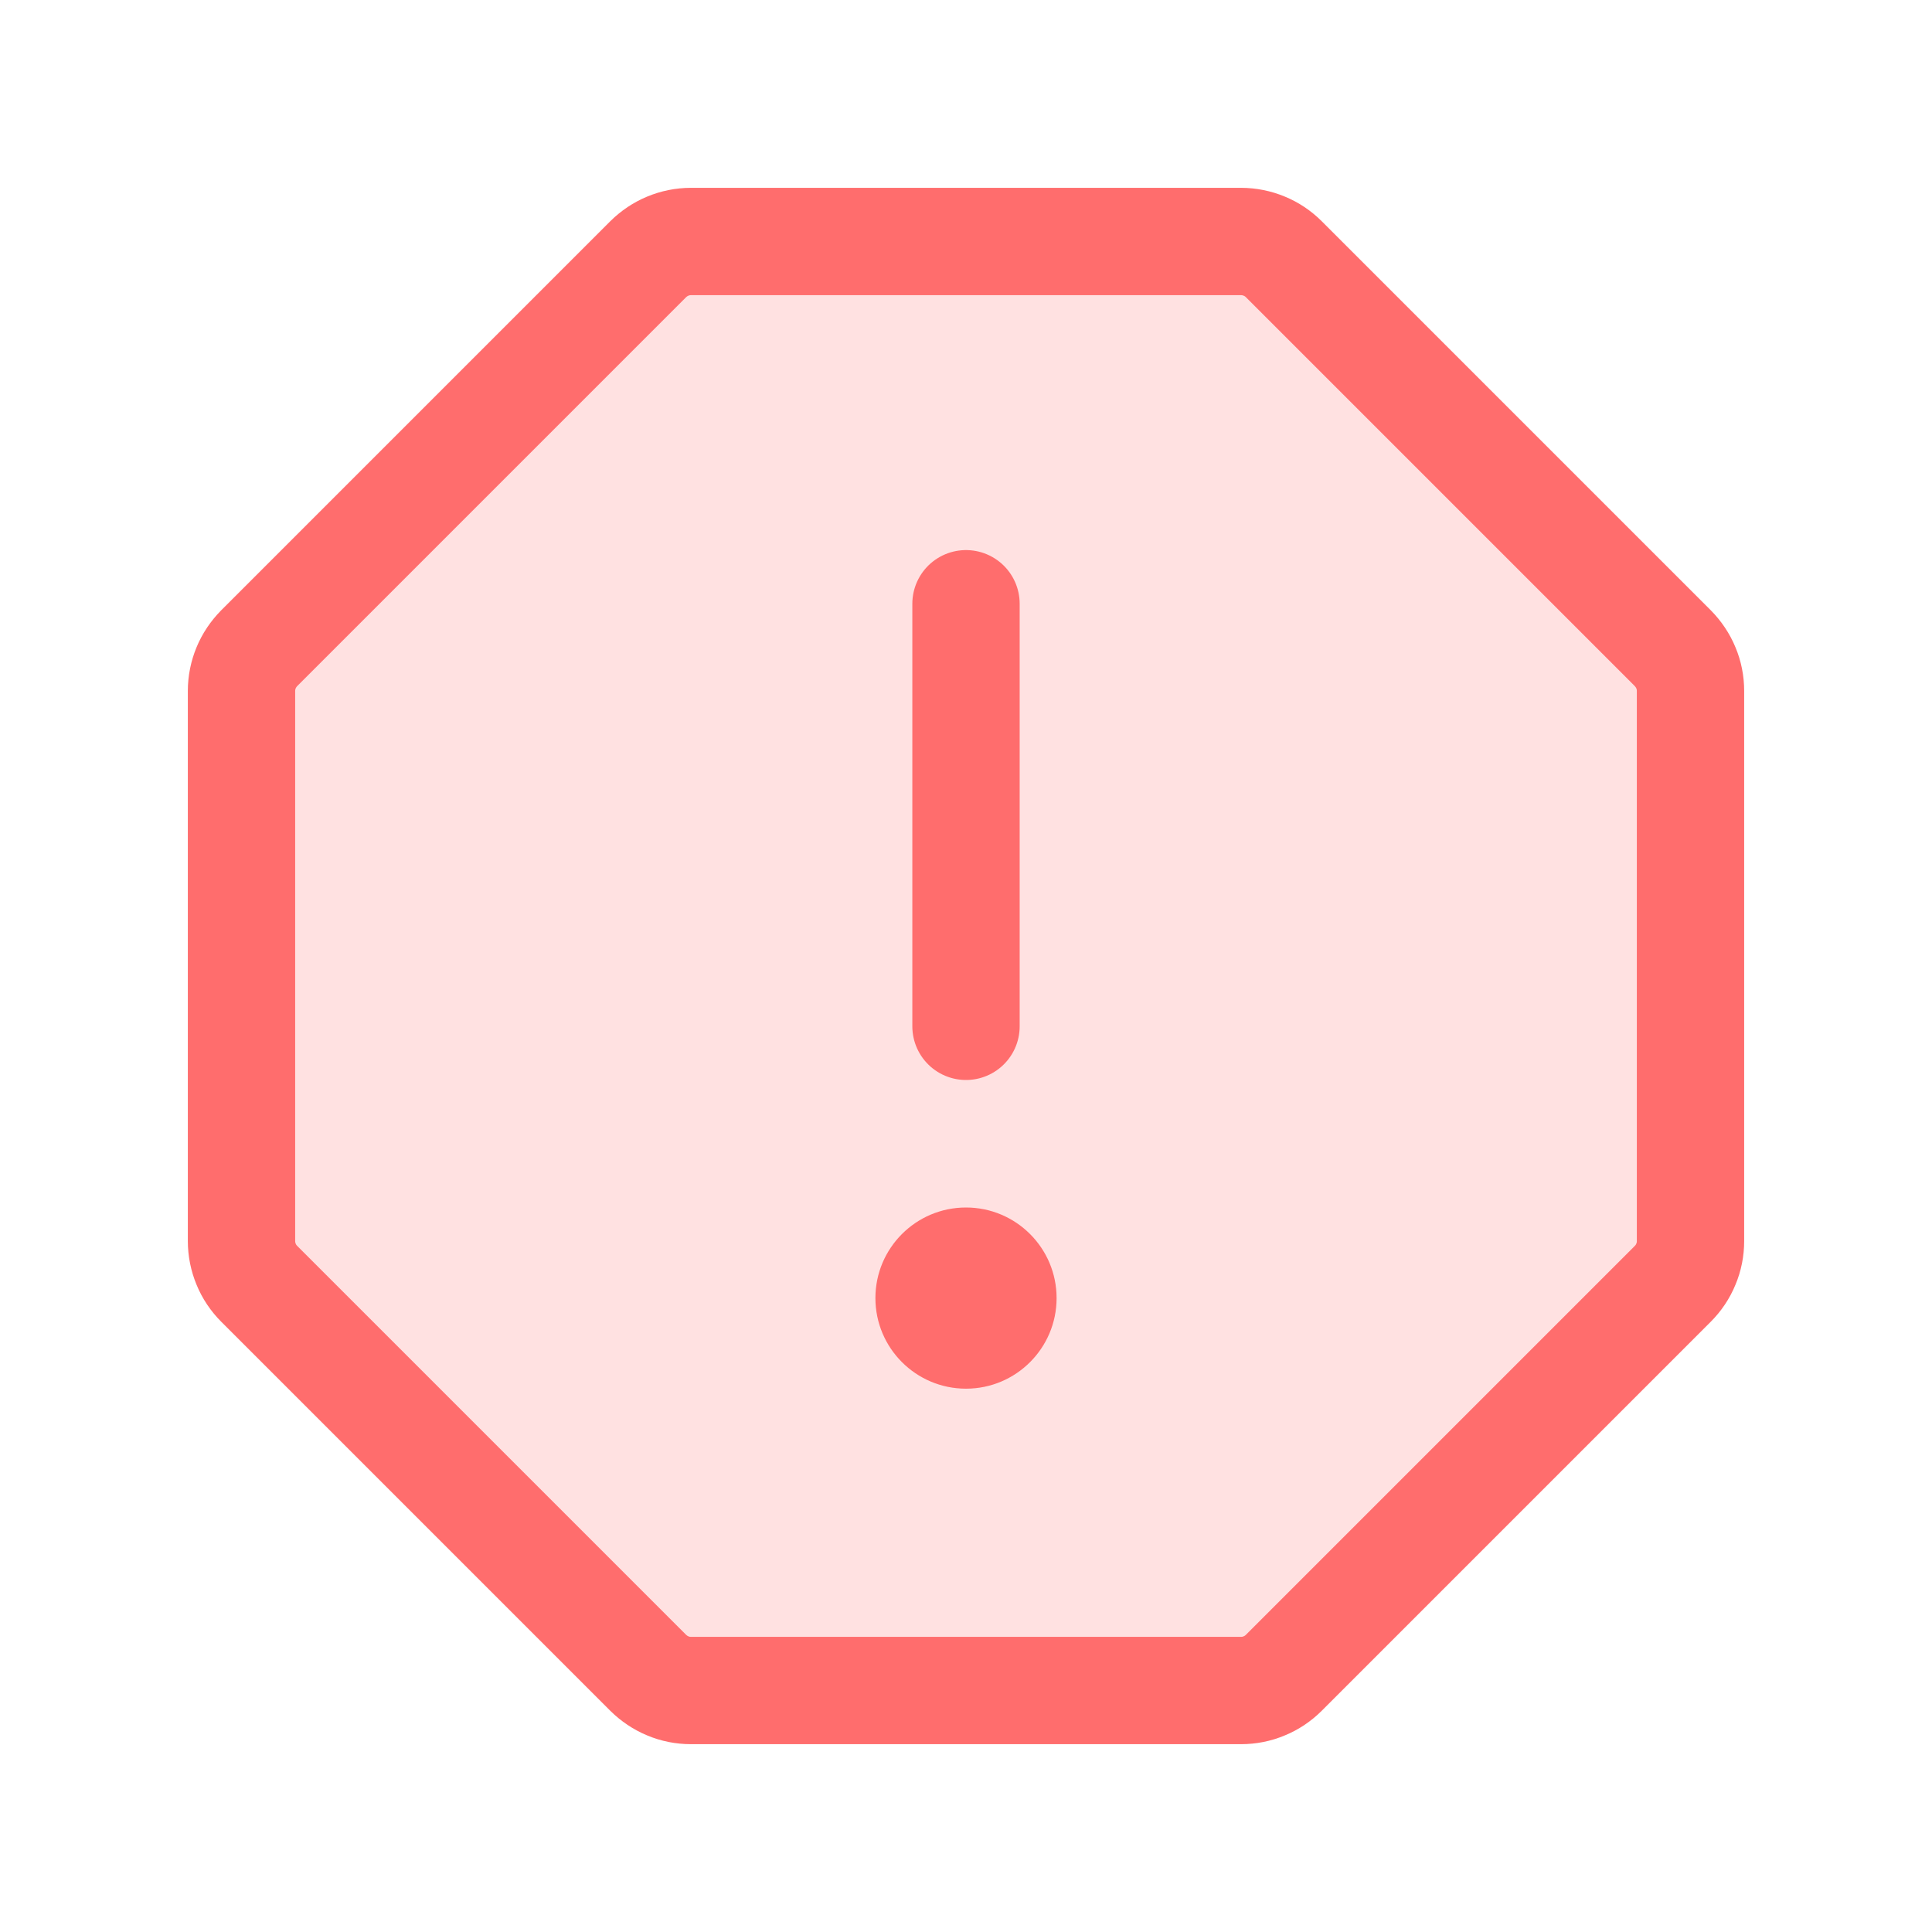 <svg width="18" height="18" viewBox="0 0 18 18" fill="none" xmlns="http://www.w3.org/2000/svg">
<path opacity="0.2" d="M11.563 2.25H6.437C6.363 2.25 6.29 2.265 6.222 2.293C6.154 2.321 6.092 2.363 6.039 2.415L2.415 6.039C2.363 6.092 2.321 6.154 2.293 6.222C2.265 6.29 2.25 6.363 2.25 6.437V11.563C2.25 11.637 2.265 11.71 2.293 11.778C2.321 11.847 2.363 11.909 2.415 11.961L6.039 15.585C6.092 15.637 6.154 15.679 6.222 15.707C6.29 15.736 6.363 15.75 6.437 15.75H11.563C11.637 15.75 11.71 15.736 11.778 15.707C11.847 15.679 11.909 15.637 11.961 15.585L15.585 11.961C15.637 11.909 15.679 11.847 15.707 11.778C15.736 11.71 15.75 11.637 15.75 11.563V6.437C15.75 6.363 15.736 6.29 15.707 6.222C15.679 6.154 15.637 6.092 15.585 6.039L11.961 2.415C11.909 2.363 11.847 2.321 11.778 2.293C11.71 2.265 11.637 2.25 11.563 2.25Z" fill="#FF6D6D"/>
<path d="M9 5.625V9.562" stroke="#FF6D6D" stroke-linecap="round" stroke-linejoin="round"/>
<path d="M11.563 2.25H6.437C6.363 2.25 6.29 2.265 6.222 2.293C6.154 2.321 6.092 2.363 6.039 2.415L2.415 6.039C2.363 6.092 2.321 6.154 2.293 6.222C2.265 6.29 2.25 6.363 2.25 6.437V11.563C2.25 11.637 2.265 11.71 2.293 11.778C2.321 11.847 2.363 11.909 2.415 11.961L6.039 15.585C6.092 15.637 6.154 15.679 6.222 15.707C6.29 15.736 6.363 15.75 6.437 15.75H11.563C11.637 15.75 11.71 15.736 11.778 15.707C11.847 15.679 11.909 15.637 11.961 15.585L15.585 11.961C15.637 11.909 15.679 11.847 15.707 11.778C15.736 11.71 15.75 11.637 15.75 11.563V6.437C15.75 6.363 15.736 6.29 15.707 6.222C15.679 6.154 15.637 6.092 15.585 6.039L11.961 2.415C11.909 2.363 11.847 2.321 11.778 2.293C11.71 2.265 11.637 2.25 11.563 2.25Z" stroke="#FF6D6D" stroke-miterlimit="10"/>
<path d="M9 12.938C9.466 12.938 9.844 12.56 9.844 12.094C9.844 11.628 9.466 11.25 9 11.25C8.534 11.25 8.156 11.628 8.156 12.094C8.156 12.56 8.534 12.938 9 12.938Z" fill="#FF6D6D"/>
</svg>
